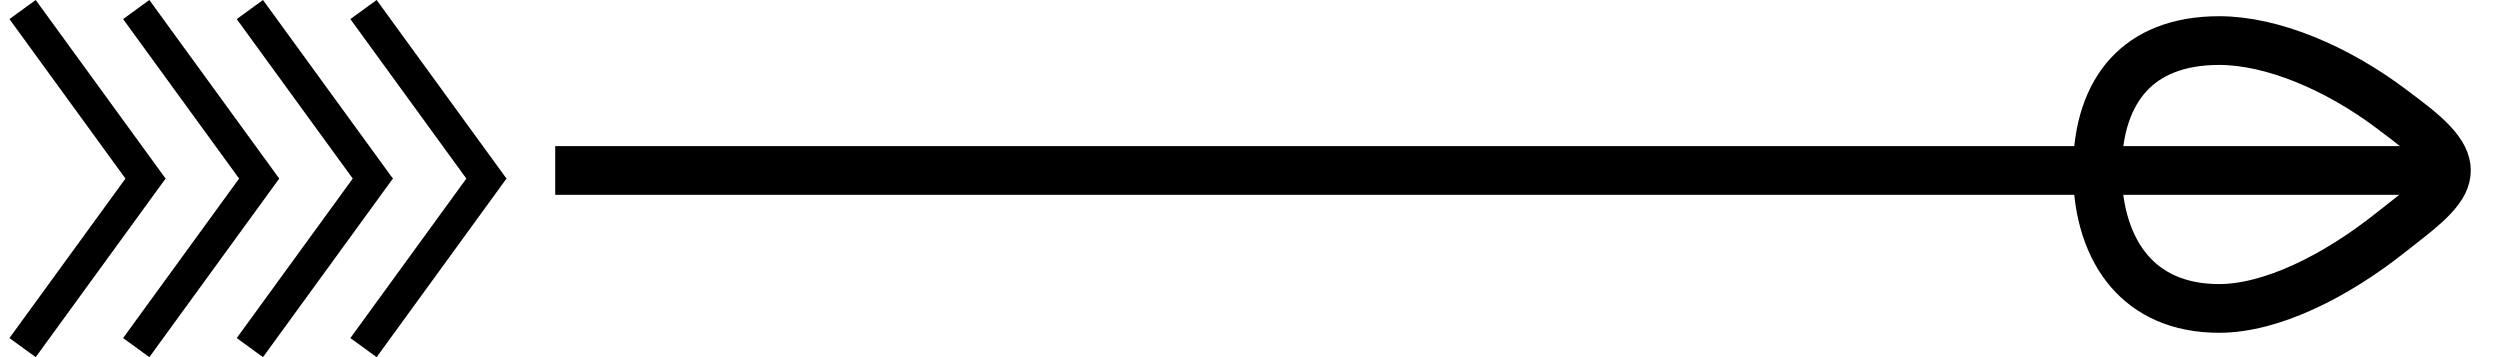 <svg width="70" height="10" viewBox="0 0 70 10" fill="none" xmlns="http://www.w3.org/2000/svg">
<line x1="15.546" y1="4.773" x2="68.727" y2="4.773" stroke="black" stroke-width="1.364"/>
<path d="M62.136 1.136C63.626 1.136 65.435 1.903 66.954 3.045C66.984 3.068 67.014 3.09 67.043 3.112C67.468 3.431 67.833 3.705 68.107 3.998C68.393 4.303 68.5 4.545 68.5 4.773C68.5 4.997 68.397 5.229 68.11 5.53C67.873 5.78 67.578 6.011 67.23 6.283C67.137 6.356 67.04 6.432 66.939 6.512C65.395 7.739 63.595 8.636 62.136 8.636C60.996 8.636 60.17 8.23 59.62 7.59C59.058 6.936 58.727 5.971 58.727 4.773C58.727 3.576 59.057 2.679 59.603 2.088C60.142 1.504 60.969 1.136 62.136 1.136Z" stroke="black" stroke-width="1.364"/>
<line x1="10.178" y1="9.733" x2="13.814" y2="4.733" stroke="black" stroke-width="0.909"/>
<line x1="6.996" y1="9.733" x2="10.633" y2="4.733" stroke="black" stroke-width="0.909"/>
<line x1="3.814" y1="9.733" x2="7.451" y2="4.733" stroke="black" stroke-width="0.909"/>
<line x1="0.632" y1="9.733" x2="4.269" y2="4.733" stroke="black" stroke-width="0.909"/>
<line x1="13.814" y1="5.267" x2="10.178" y2="0.267" stroke="black" stroke-width="0.909"/>
<line x1="10.633" y1="5.267" x2="6.996" y2="0.267" stroke="black" stroke-width="0.909"/>
<line x1="7.451" y1="5.267" x2="3.814" y2="0.267" stroke="black" stroke-width="0.909"/>
<line x1="4.269" y1="5.267" x2="0.632" y2="0.267" stroke="black" stroke-width="0.909"/>
</svg>
